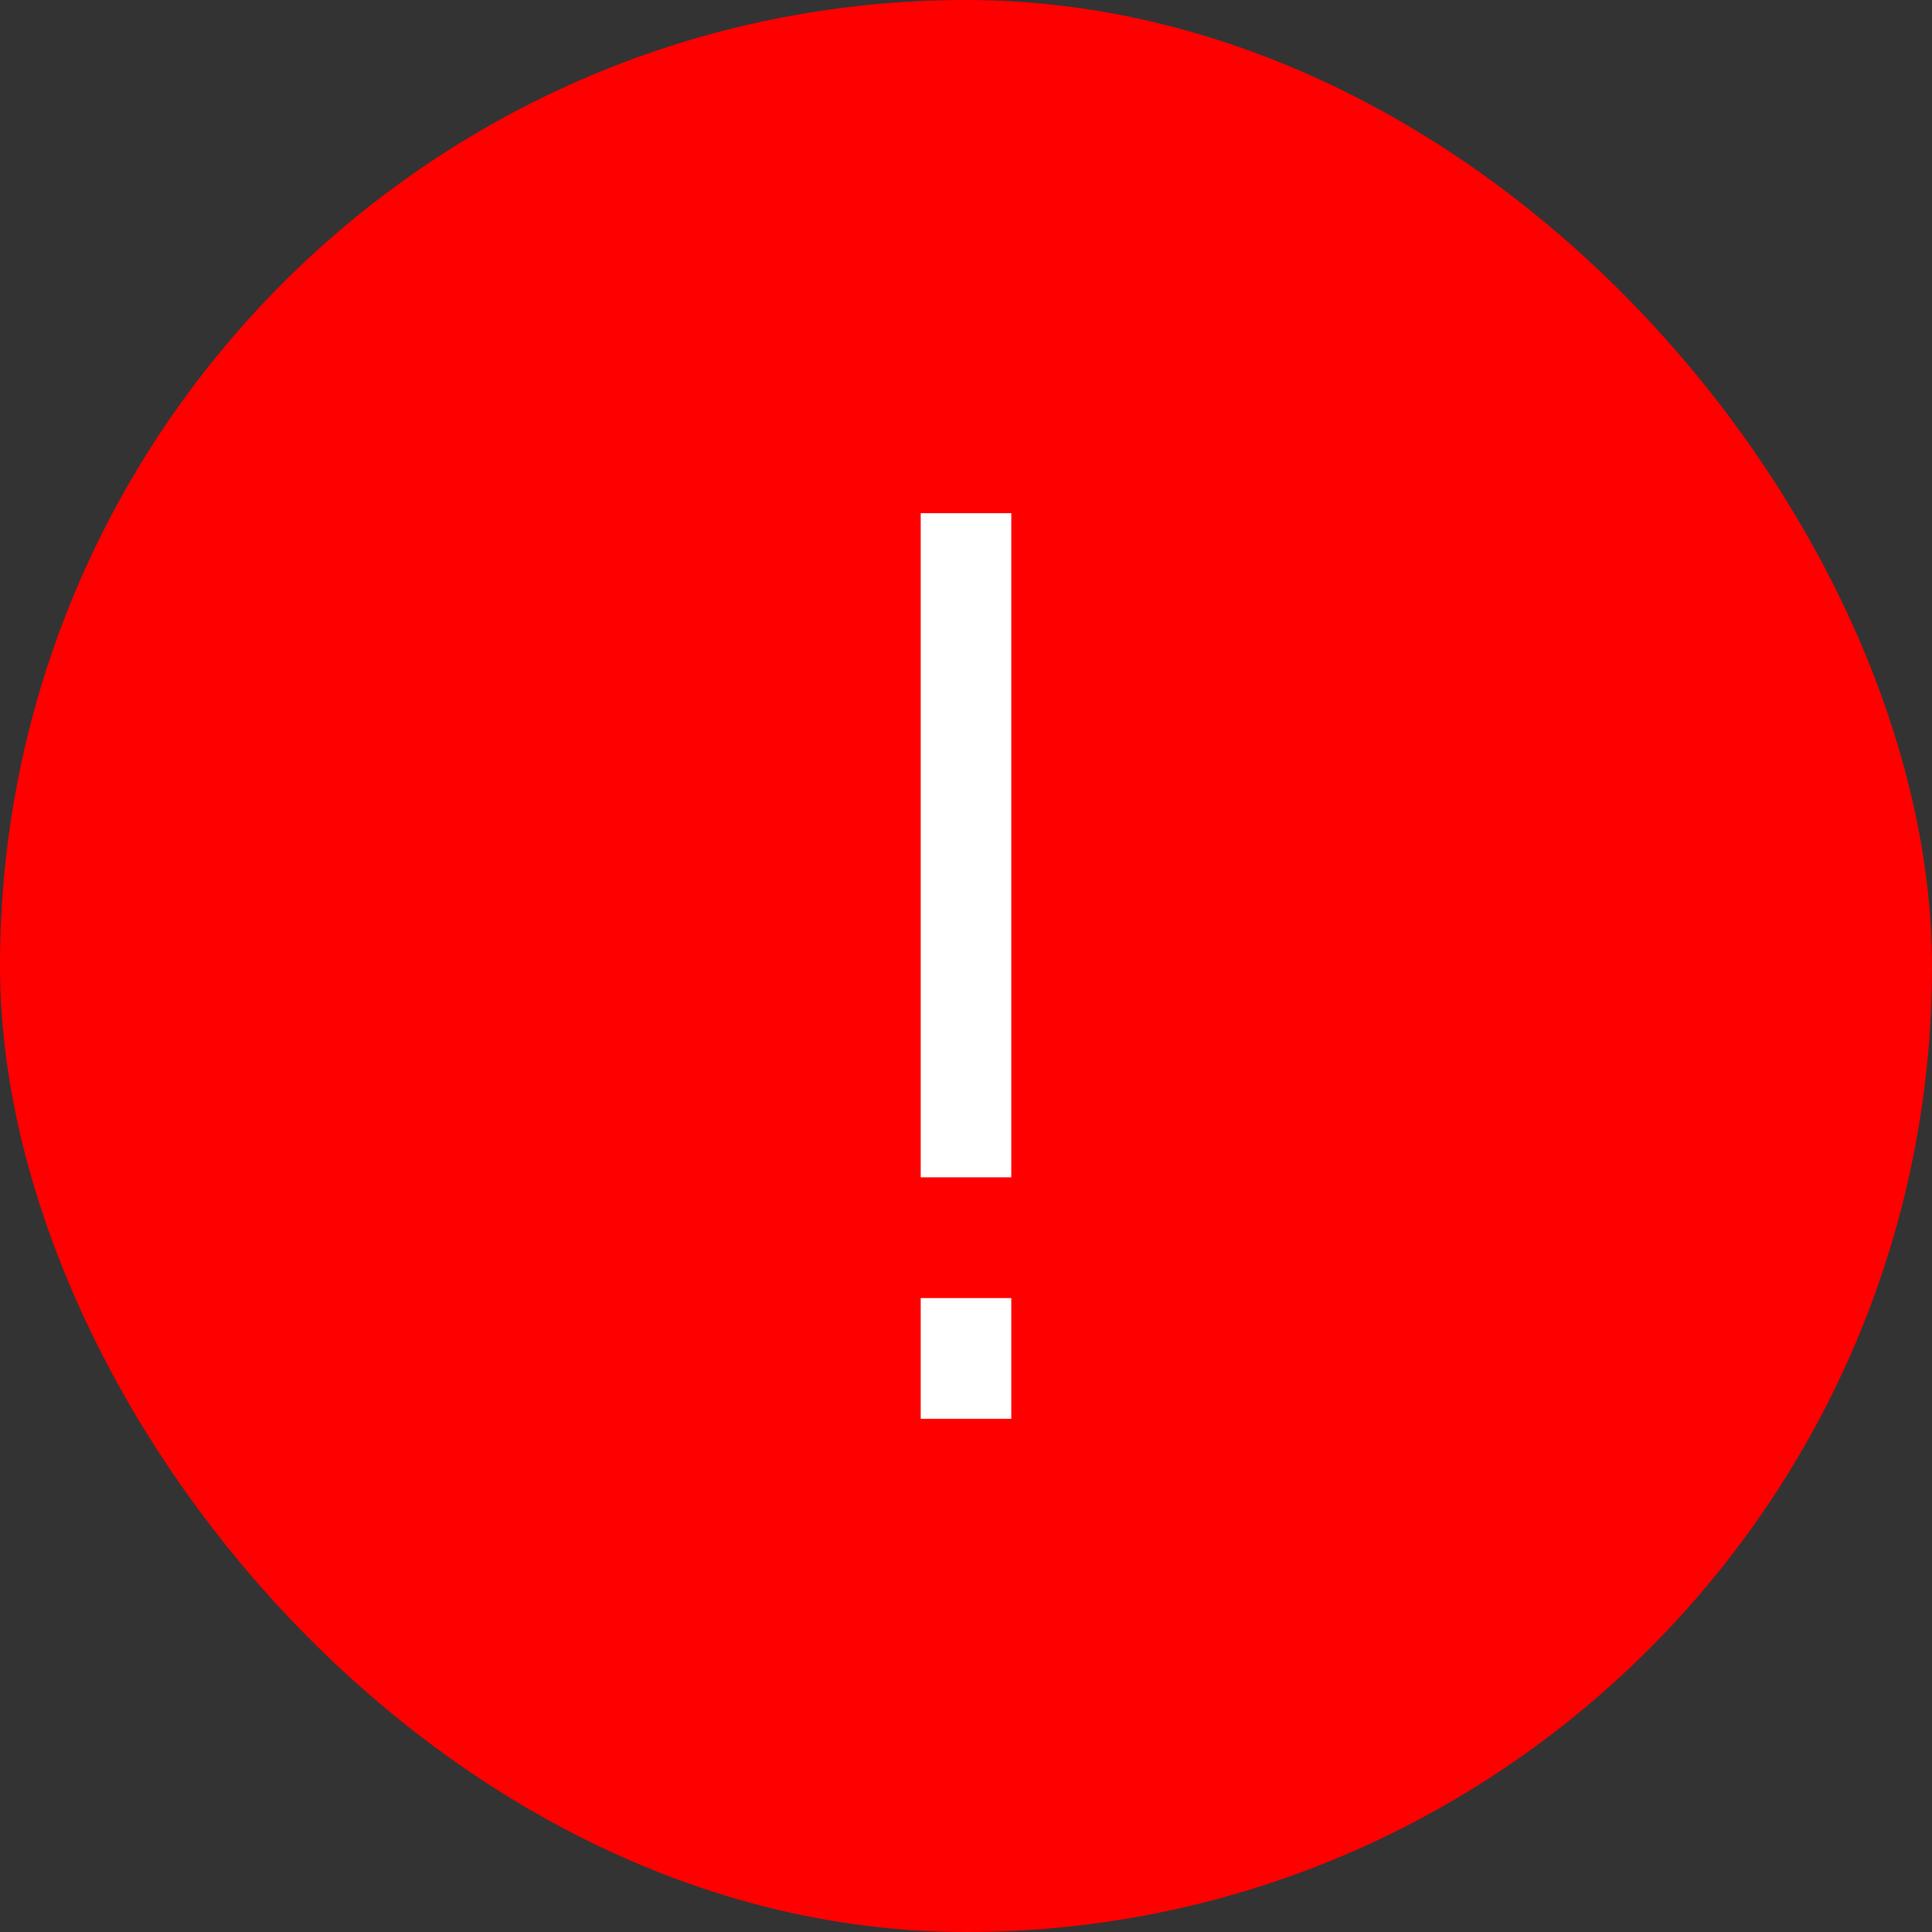 <?xml version="1.0" encoding="UTF-8"?> <svg xmlns="http://www.w3.org/2000/svg" width="64" height="64" viewBox="0 0 64 64" fill="none"><rect x="0" y="0" width="64" height="64" fill="#333333" stroke="none"/> <rect width="64" height="64" rx="32" fill="#FF0000"></rect> <path d="M32 17V39" stroke="white" stroke-width="3" stroke-miterlimit="10"></path> <path d="M32 43V47" stroke="white" stroke-width="3" stroke-miterlimit="10"></path> </svg> 
